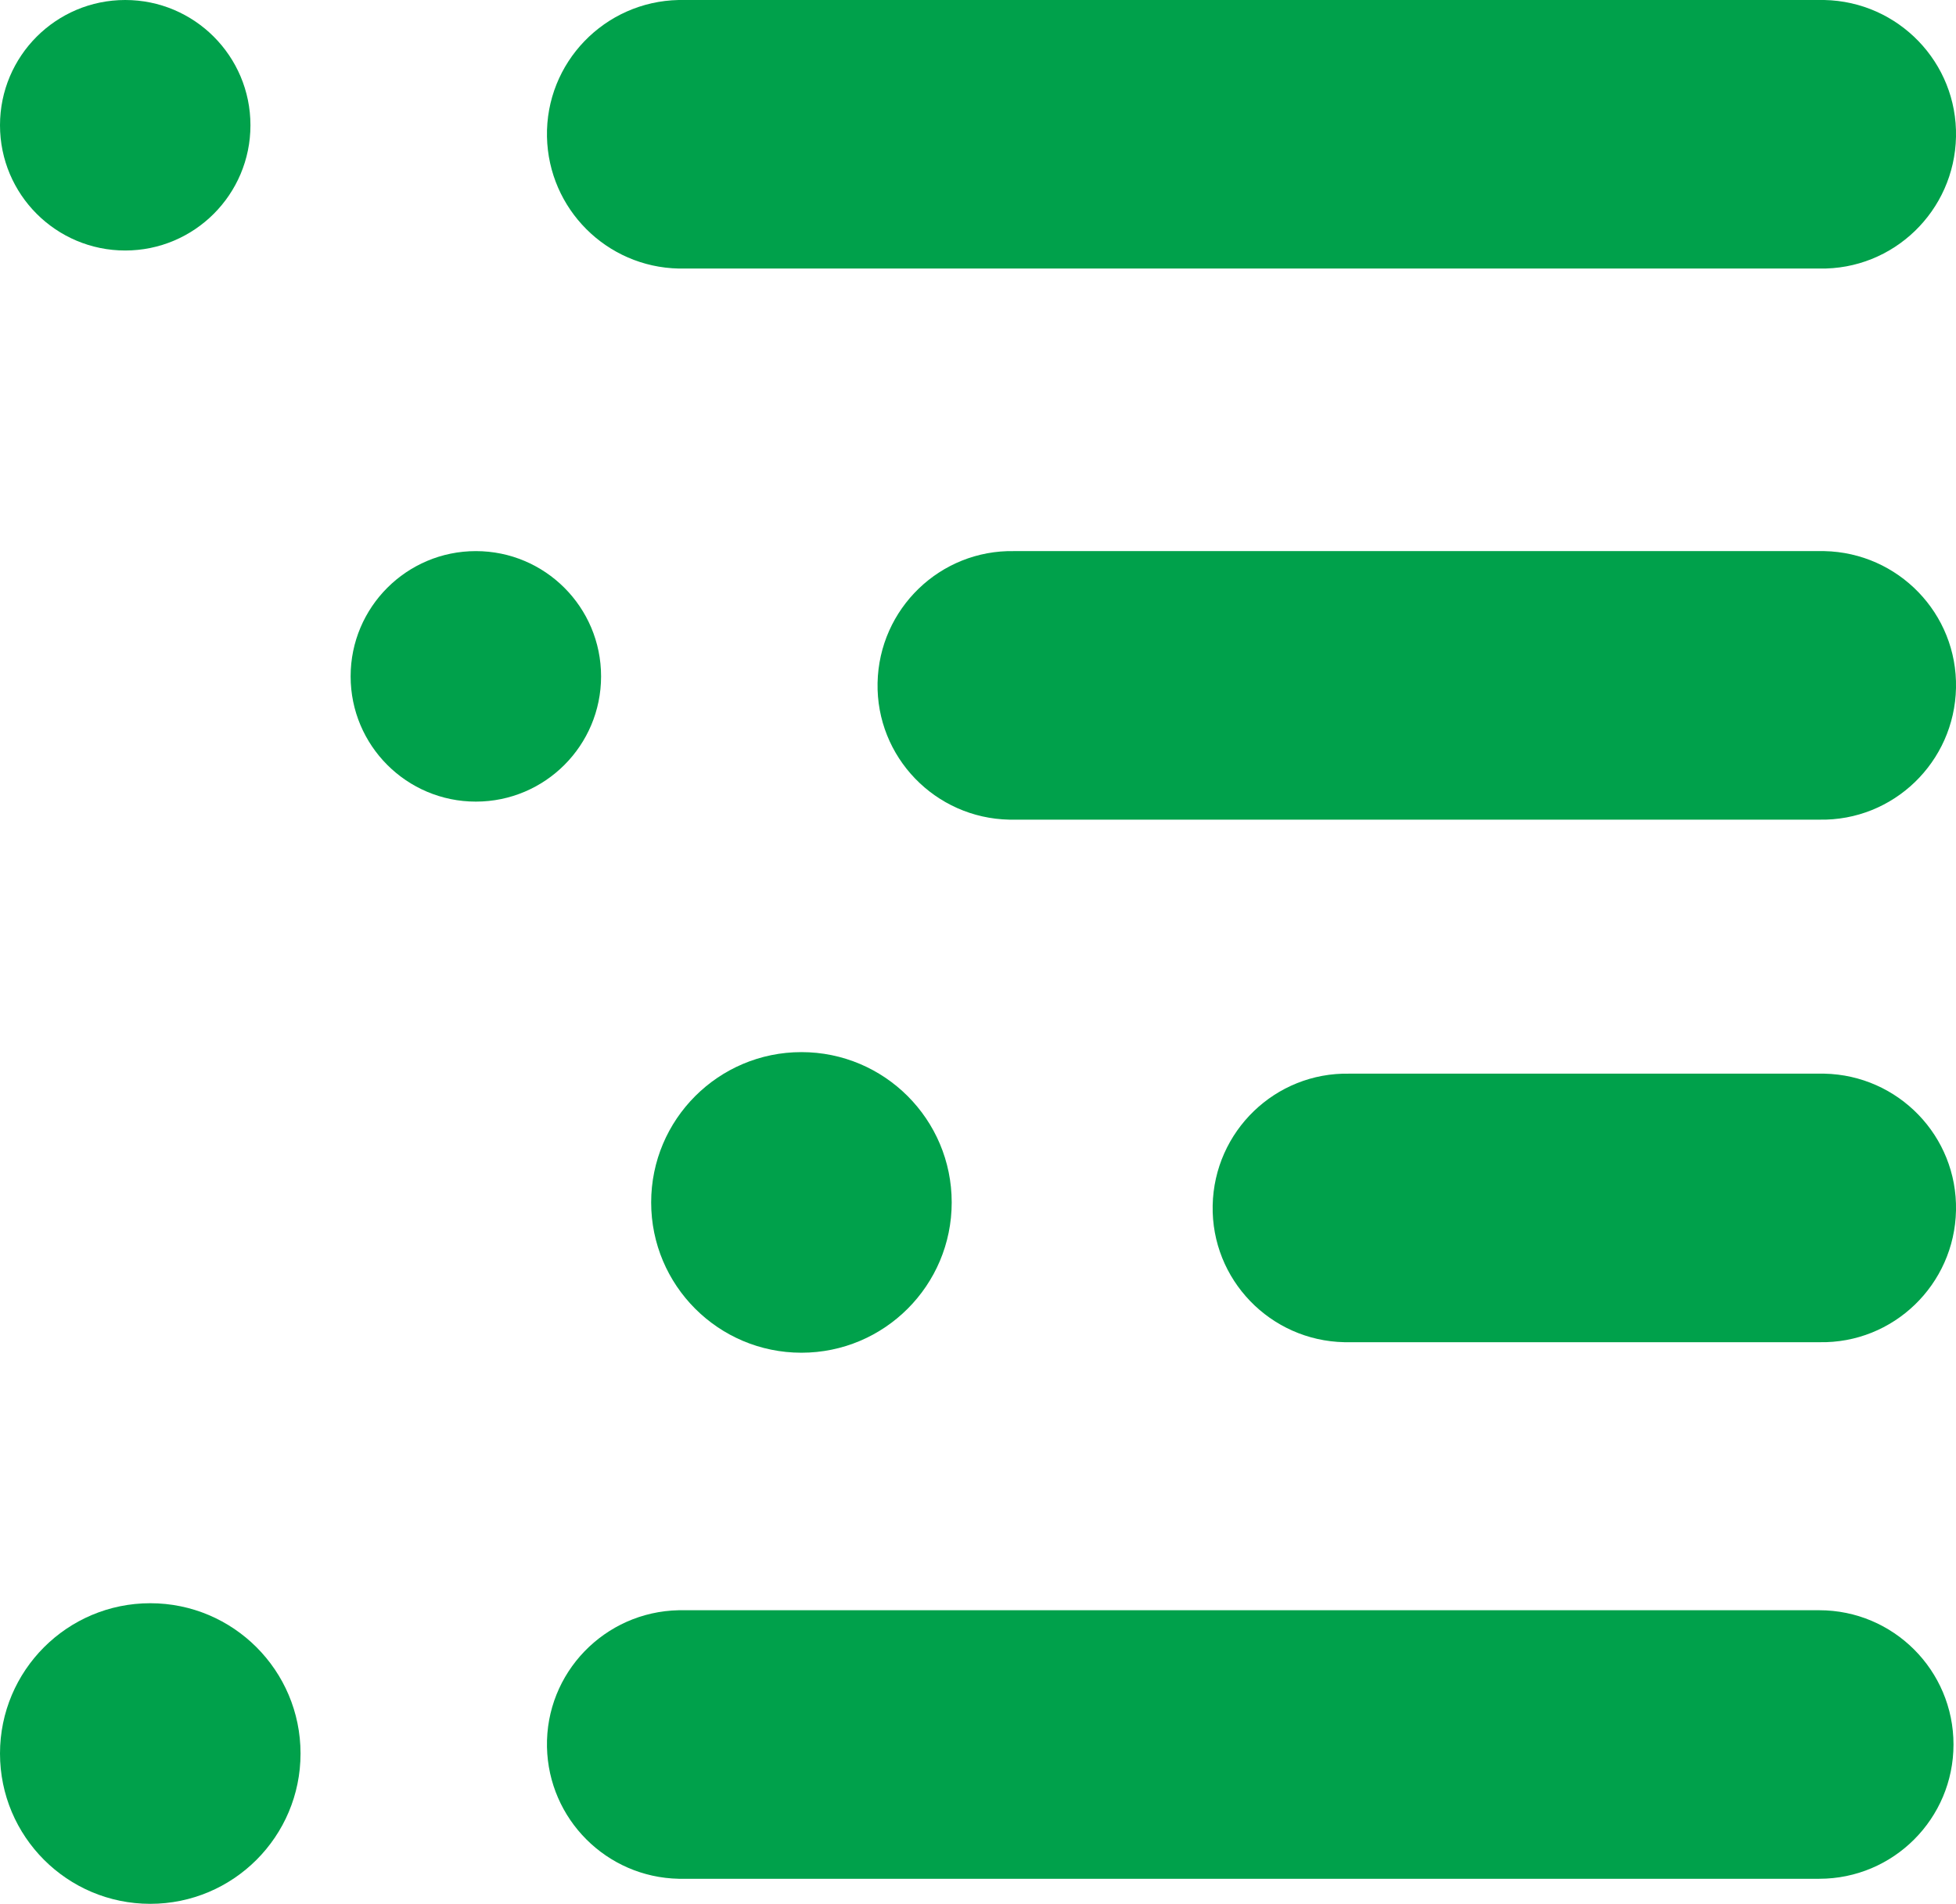 <svg xmlns="http://www.w3.org/2000/svg" id="Ebene_1" data-name="Ebene 1" viewBox="0 0 39.05 38"><defs><style> .cls-1 { fill: #00a14b; stroke-width: 0px; } </style></defs><g id="Gruppe_42" data-name="Gruppe 42"><path id="Pfad_21" data-name="Pfad 21" class="cls-1" d="m36.32,0H13.55c-1.48.03-2.66,1.25-2.63,2.73.03,1.44,1.19,2.6,2.63,2.63h22.77c1.48.03,2.7-1.15,2.73-2.63.03-1.48-1.15-2.7-2.63-2.73-.03,0-.07,0-.1,0Z"></path><path id="Pfad_22" data-name="Pfad 22" class="cls-1" d="m36.32,11h-16.07c-1.48-.03-2.7,1.15-2.73,2.63-.03,1.48,1.15,2.7,2.63,2.73.03,0,.07,0,.1,0h16.07c1.48.03,2.7-1.15,2.73-2.63s-1.15-2.7-2.63-2.73c-.03,0-.07,0-.1,0Z"></path><circle id="Ellipse_8" data-name="Ellipse 8" class="cls-1" cx="9.5" cy="13.5" r="2.5"></circle><circle id="Ellipse_9" data-name="Ellipse 9" class="cls-1" cx="2.5" cy="2.5" r="2.5"></circle><path id="Pfad_23" data-name="Pfad 23" class="cls-1" d="m36.32,21.43h-9.38c-1.48-.03-2.7,1.15-2.73,2.63-.03,1.48,1.15,2.7,2.63,2.73.03,0,.07,0,.1,0h9.38c1.48.03,2.7-1.15,2.73-2.63s-1.15-2.7-2.63-2.73c-.03,0-.07,0-.1,0Z"></path><circle id="Ellipse_10" data-name="Ellipse 10" class="cls-1" cx="16" cy="24" r="3"></circle><path id="Pfad_24" data-name="Pfad 24" class="cls-1" d="m39,34.82c0-1.48-1.2-2.68-2.68-2.68H13.55c-1.48.03-2.66,1.25-2.63,2.73.03,1.44,1.19,2.6,2.63,2.63h22.77c1.48,0,2.68-1.2,2.68-2.68Z"></path><circle id="Ellipse_11" data-name="Ellipse 11" class="cls-1" cx="3" cy="35" r="3"></circle></g></svg>